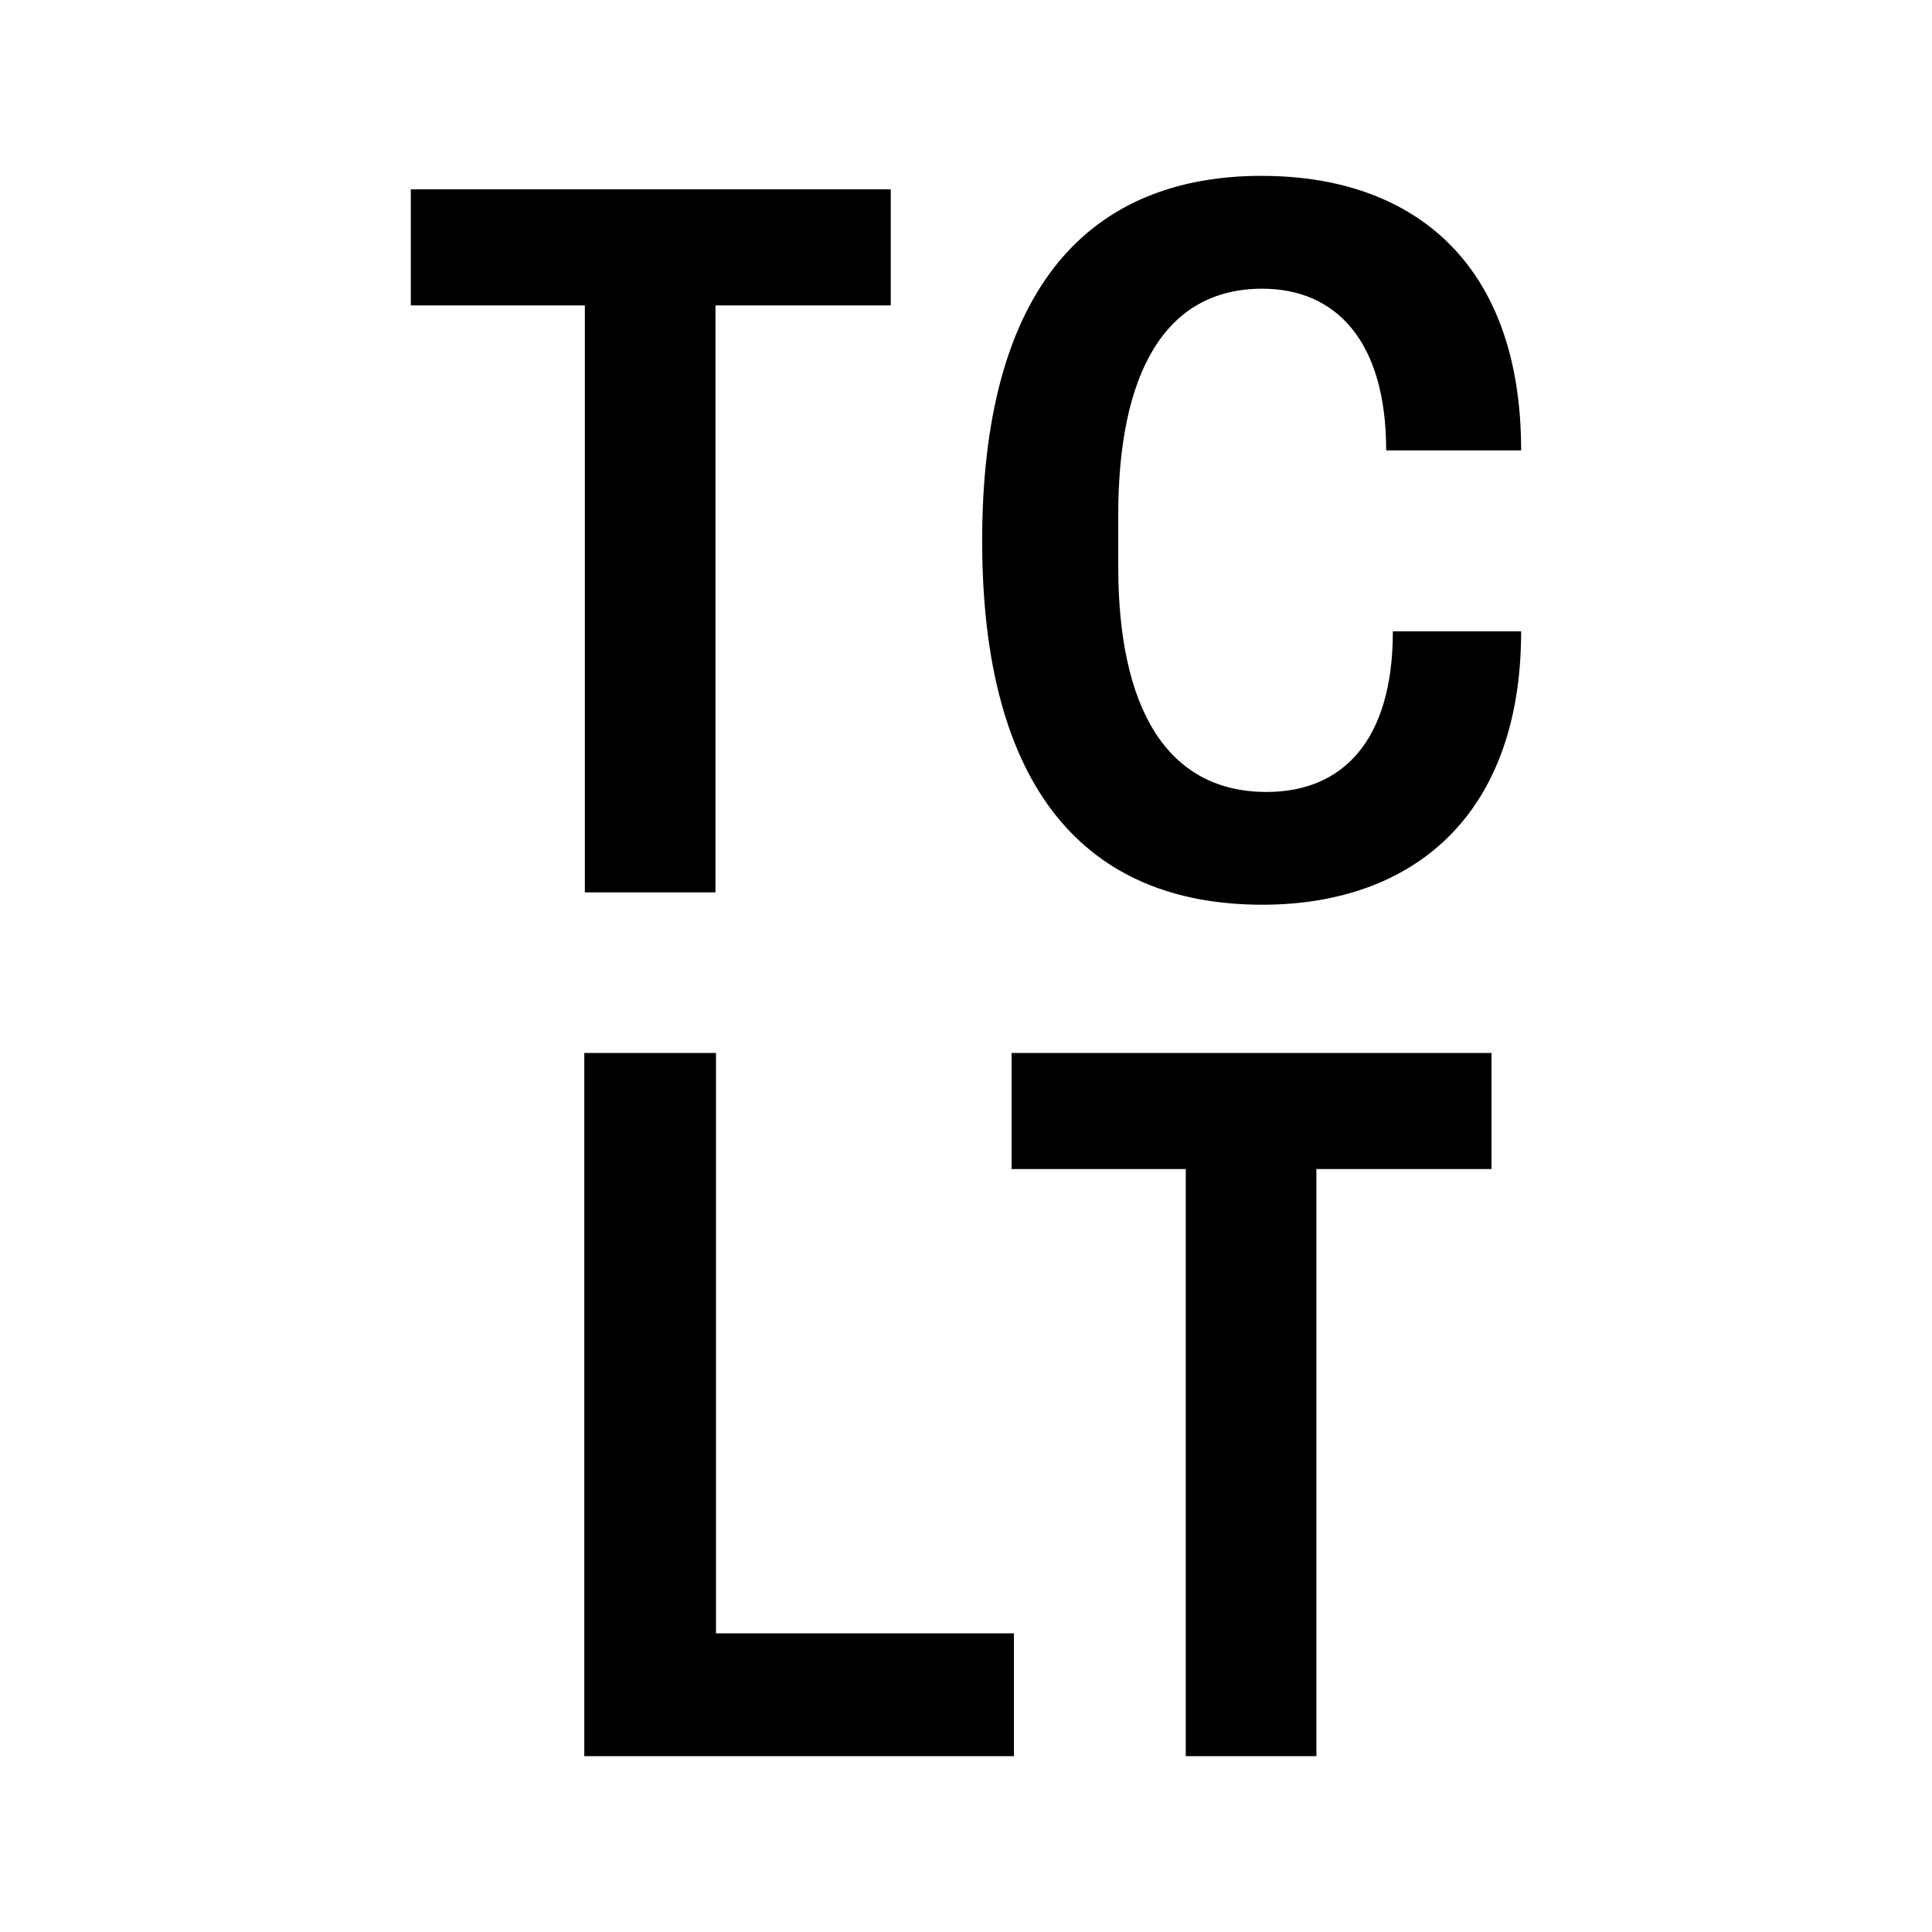 <svg xmlns="http://www.w3.org/2000/svg" width="180" height="180" viewBox="0 0 47.625 47.625"><path d="M60.644 110.622c-4.224.088-6.703 2.957-6.703 8.996 0 6.108 2.558 8.97 6.905 8.97 3.687 0 6.381-2.172 6.381-6.74h-3.162c0 2.697-1.24 3.96-3.112 3.96-2.476 0-3.658-2.091-3.658-5.558v-1.263c0-3.467 1.13-5.584 3.55-5.584 1.817 0 3.055 1.29 3.055 3.985h3.327c0-4.704-2.75-6.766-6.381-6.766h-.202zm-20.787.331v2.861h4.29v14.47h3.22v-14.47h4.321v-2.861Zm4.276 21.289v17.335h10.591v-3.028H47.38v-14.307zm10.533 0v2.861h4.294v14.474h3.22v-14.474h4.317v-2.861z" transform="translate(-29.73 -106.286)"/></svg>
